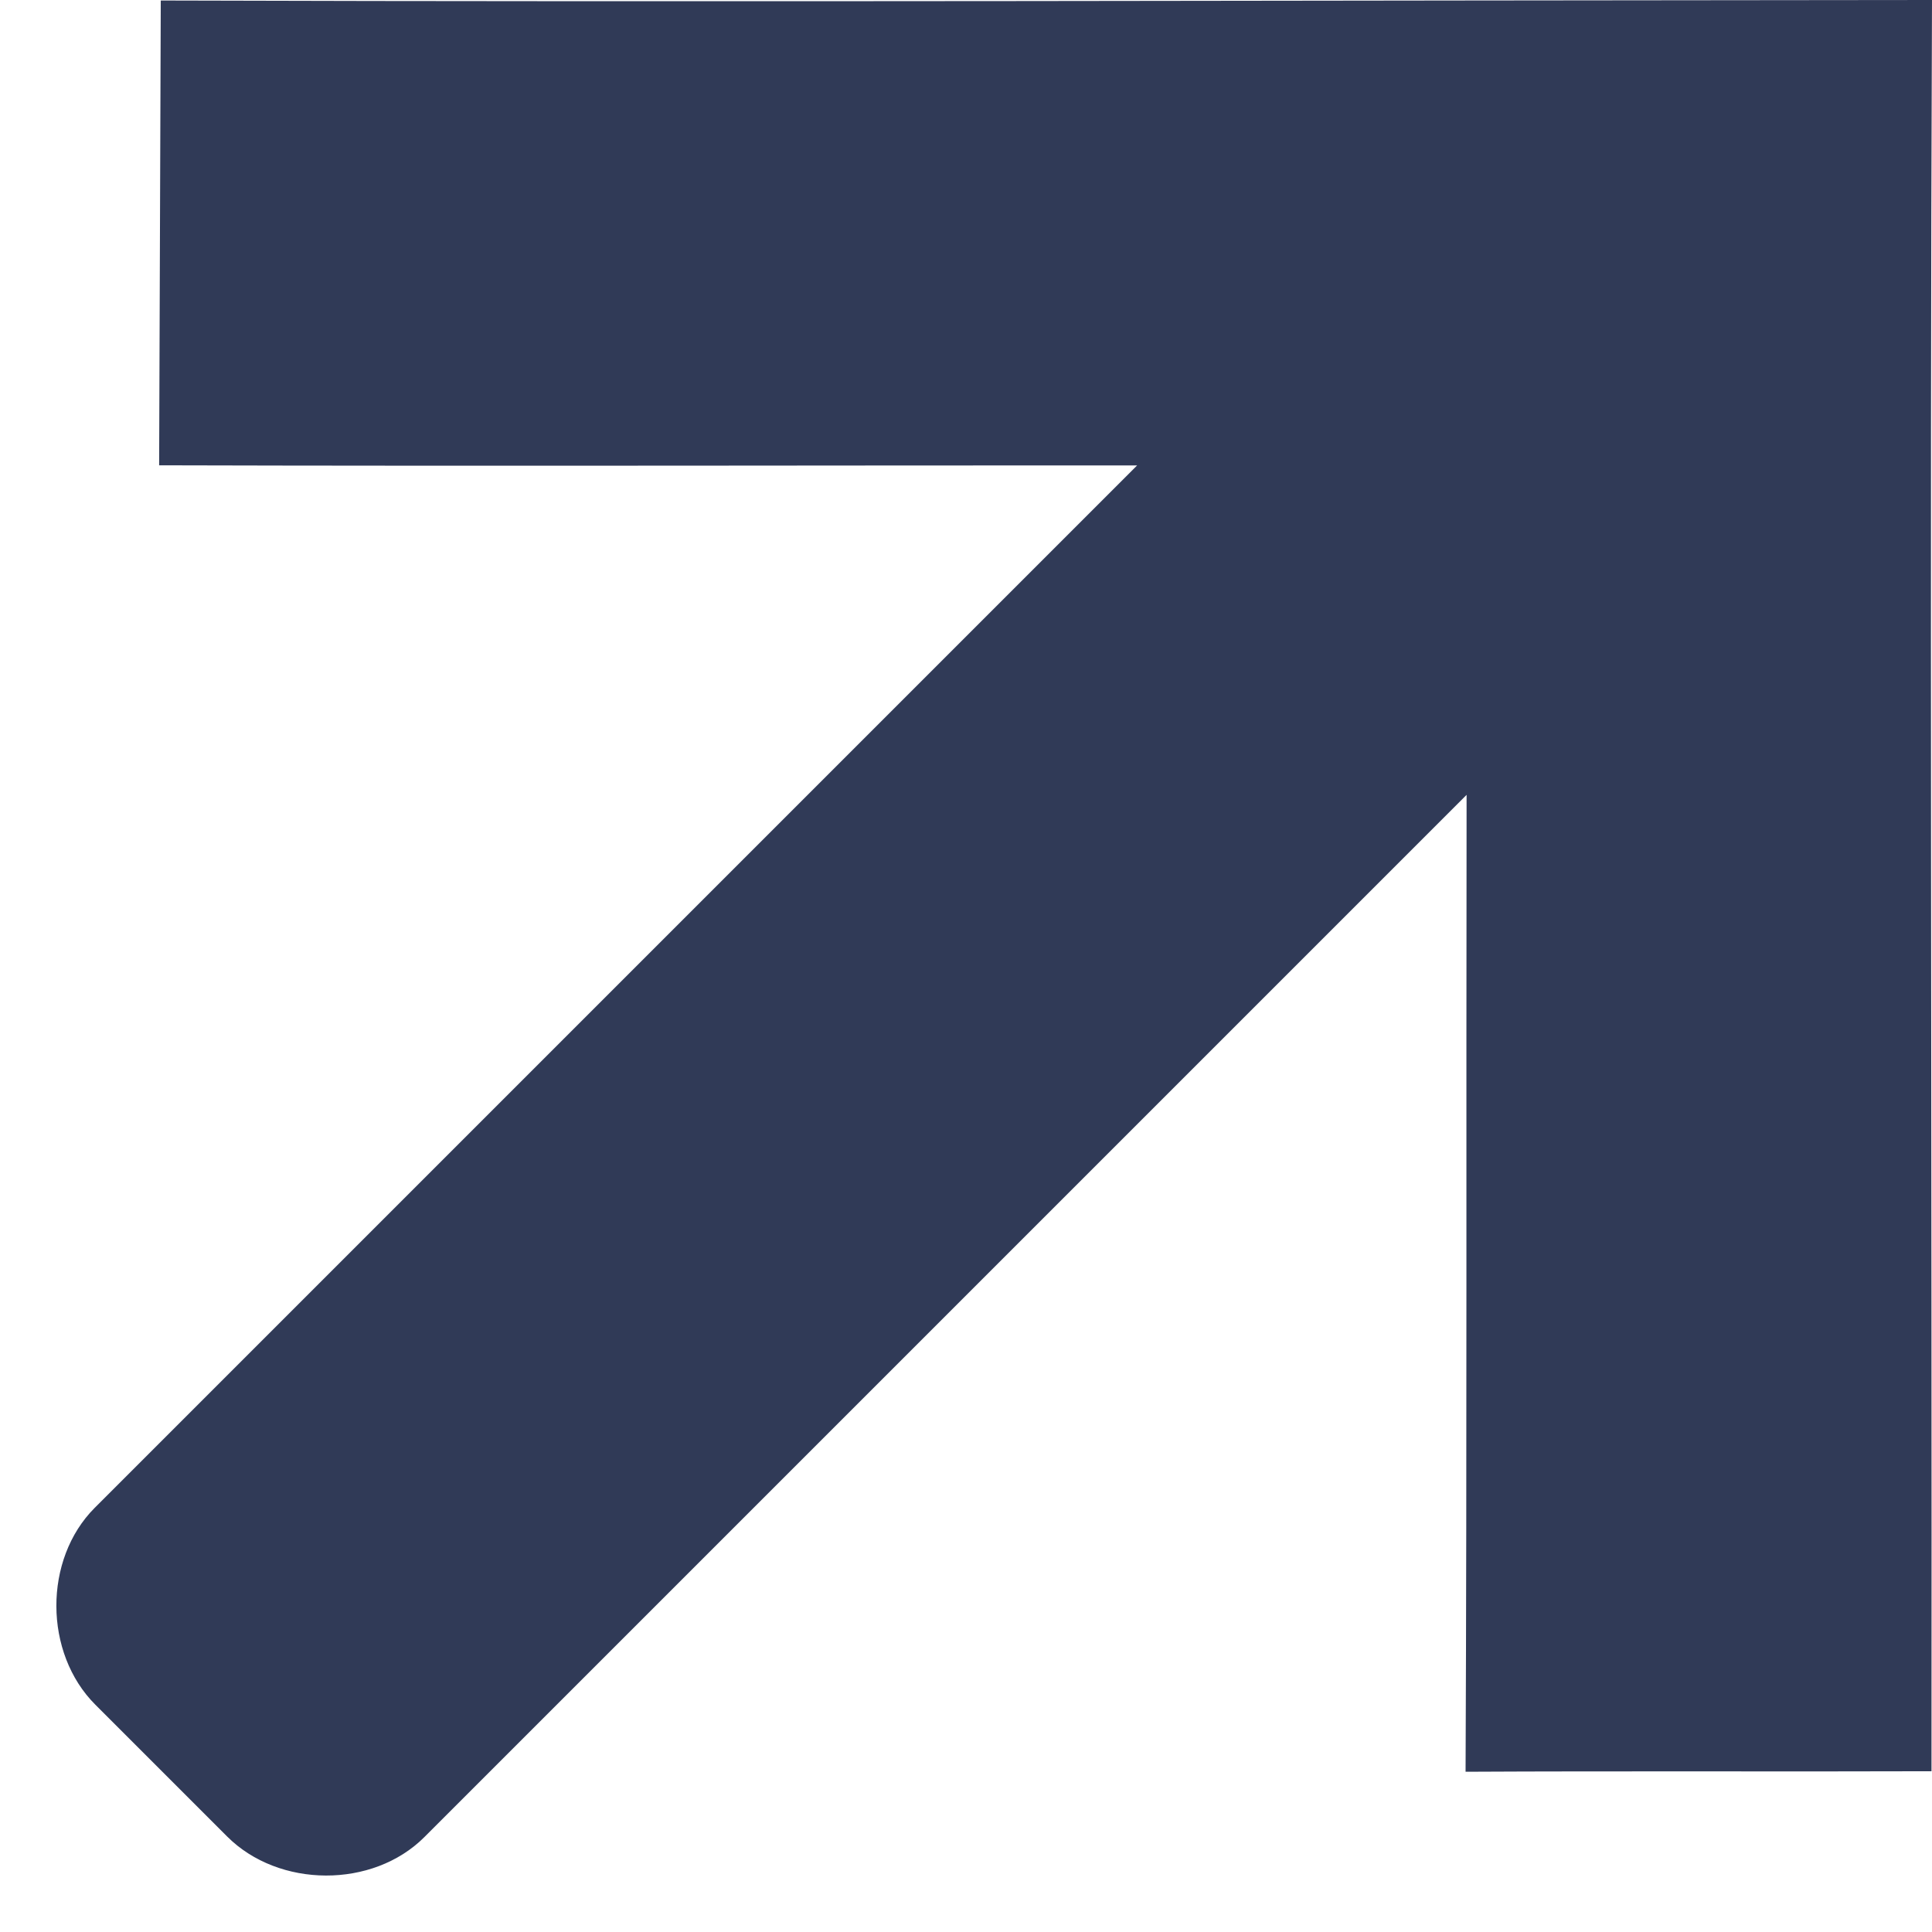 <svg width="19" height="19" viewBox="0 0 19 19" fill="none" xmlns="http://www.w3.org/2000/svg">
<path d="M18.995 17.419C19 11.12 18.977 5.606 19 -0C12.706 0.004 7.178 0.022 1.581 0.005C1.574 1.674 1.572 2.952 1.565 4.576C4.864 4.585 8.32 4.576 11.183 4.577L0.932 14.828C0.426 15.334 0.429 16.257 0.938 16.765L2.234 18.061C2.743 18.57 3.666 18.573 4.172 18.068L14.423 7.817C14.418 11.019 14.427 14.222 14.413 17.424C15.956 17.416 17.636 17.424 18.995 17.419Z" fill="#303A57"/>
</svg>

